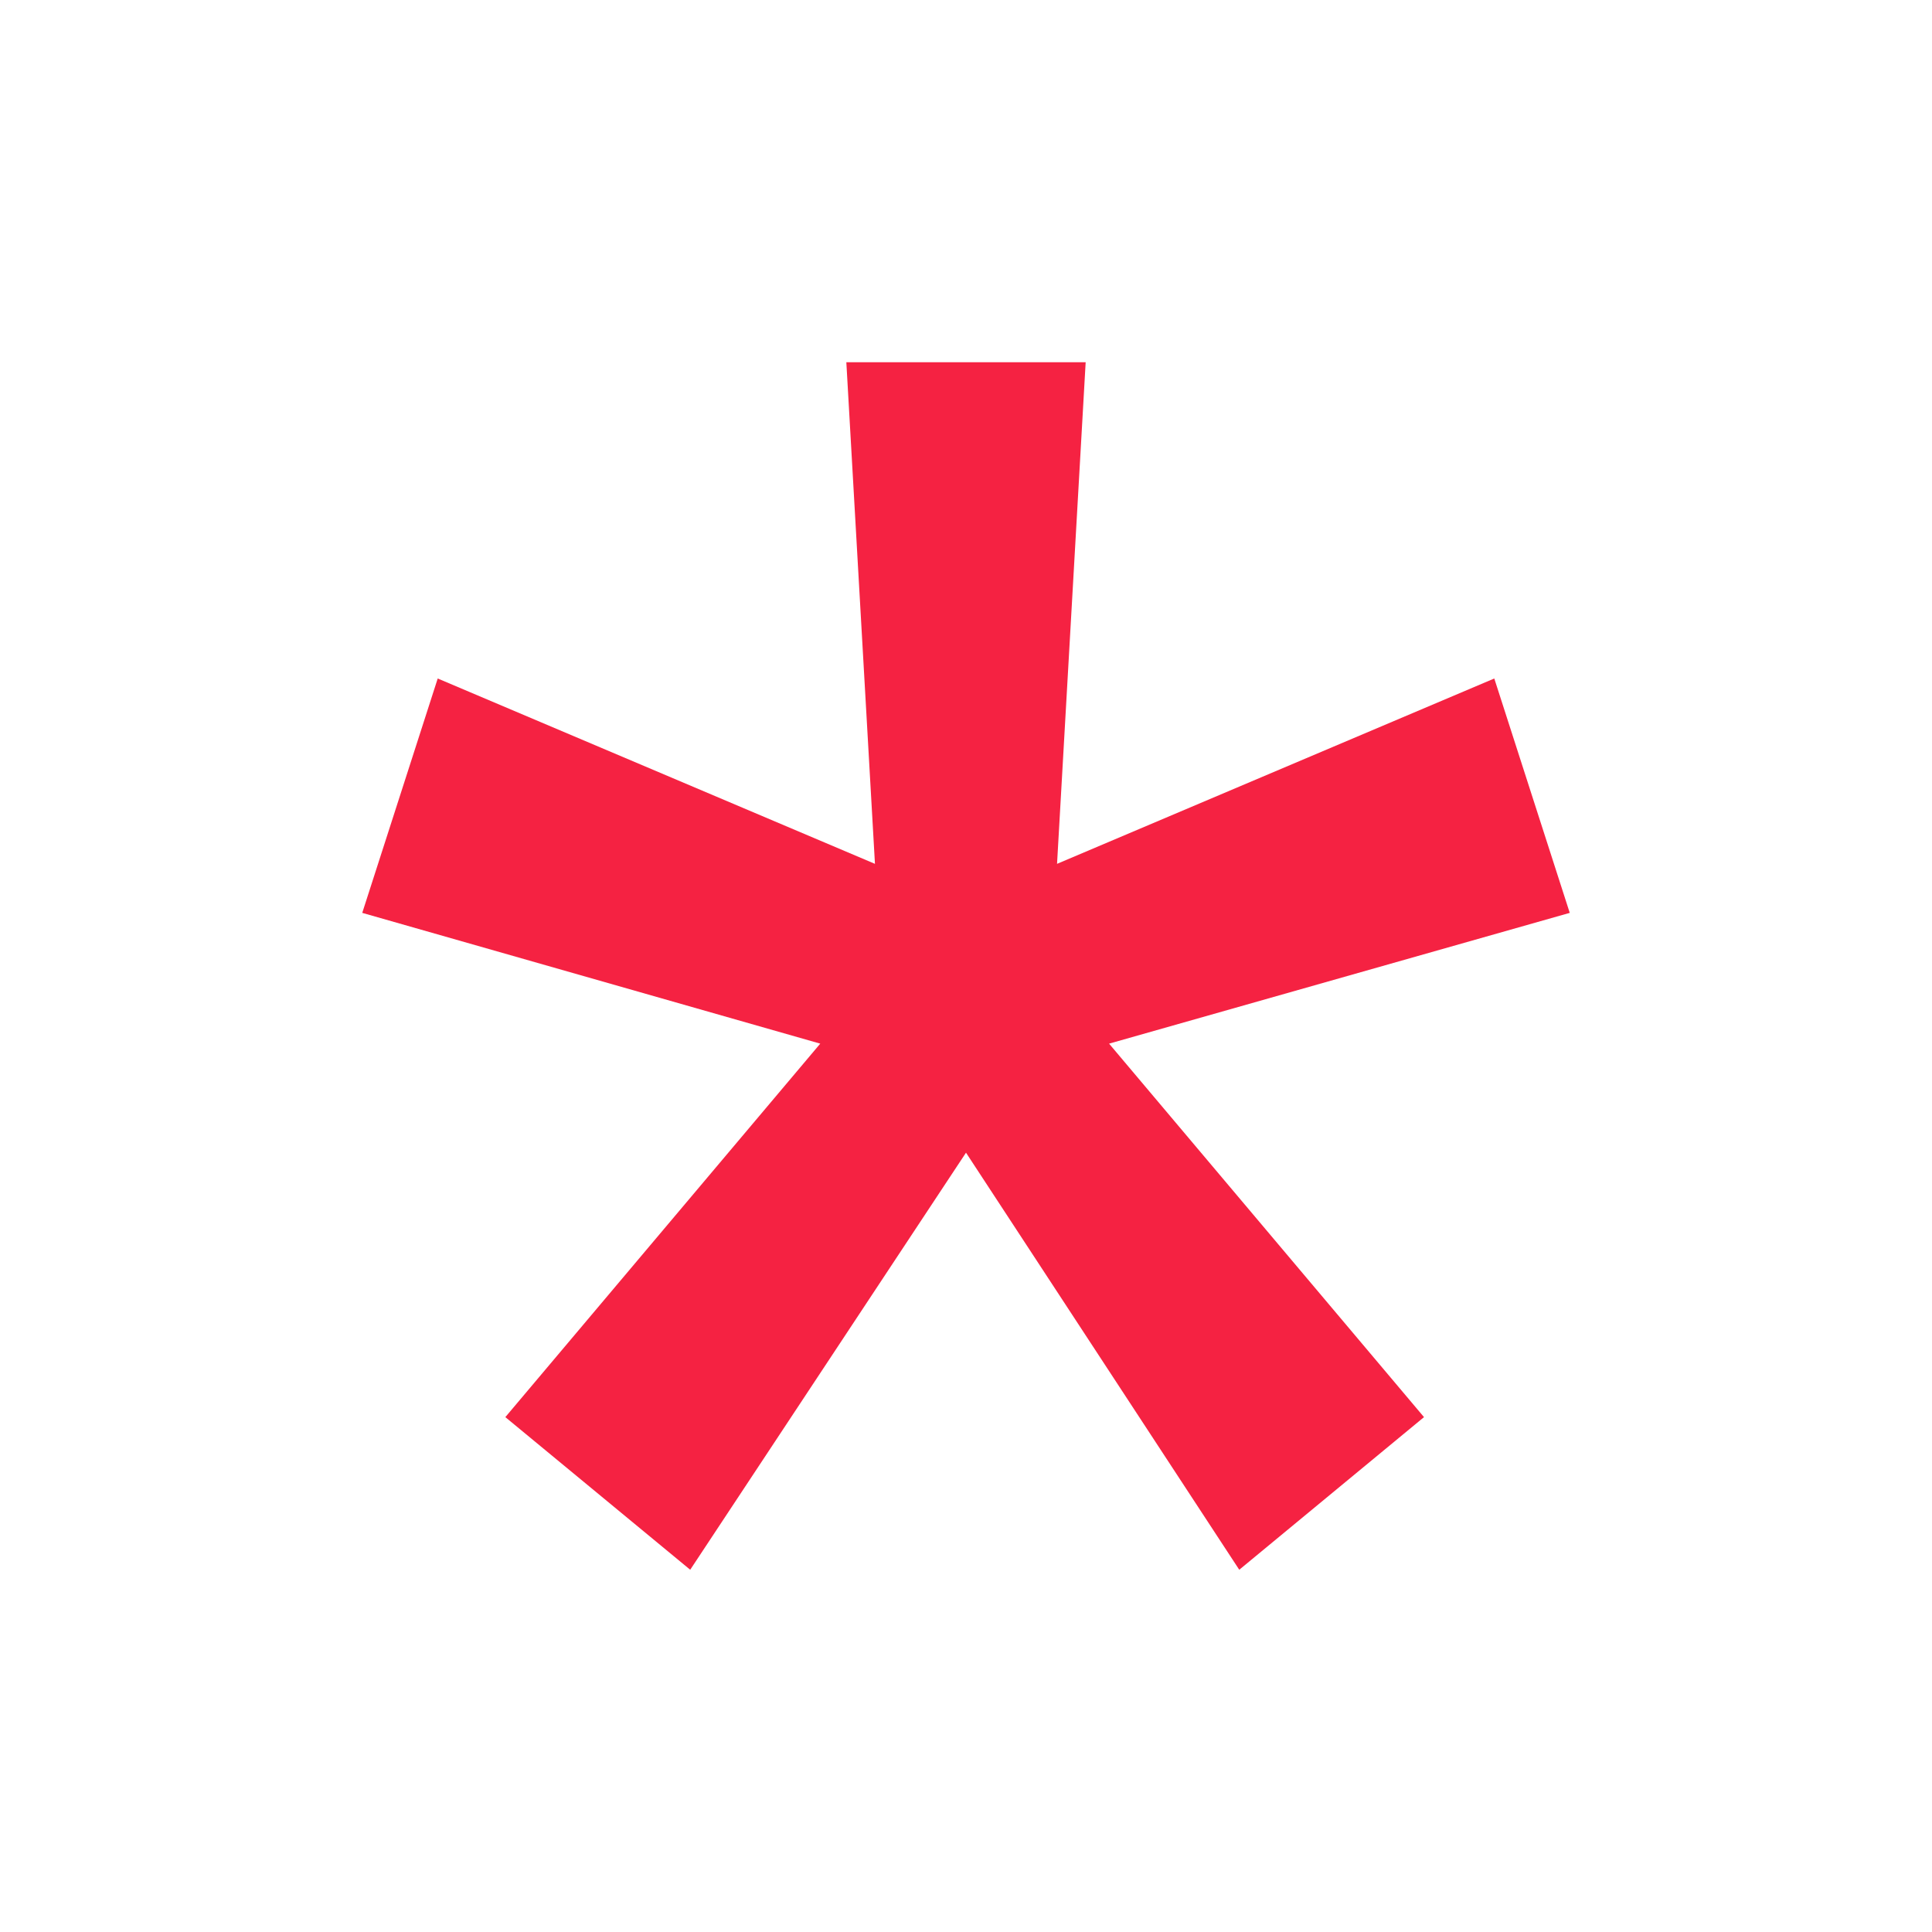 <svg width="16" height="16" viewBox="0 0 16 16" fill="none" xmlns="http://www.w3.org/2000/svg">
<g id="icon_&#229;&#191;&#133;&#229;&#161;&#171;">
<path id="*" d="M7.009 3L7.246 7.154L3.625 5.619L3 7.56L6.793 8.643L4.185 11.736L5.716 13L8 9.546L10.263 13L11.793 11.736L9.185 8.643L13 7.56L12.375 5.619L8.754 7.154L8.991 3H7.009Z" fill="#F52242"/>
</g>
</svg>
